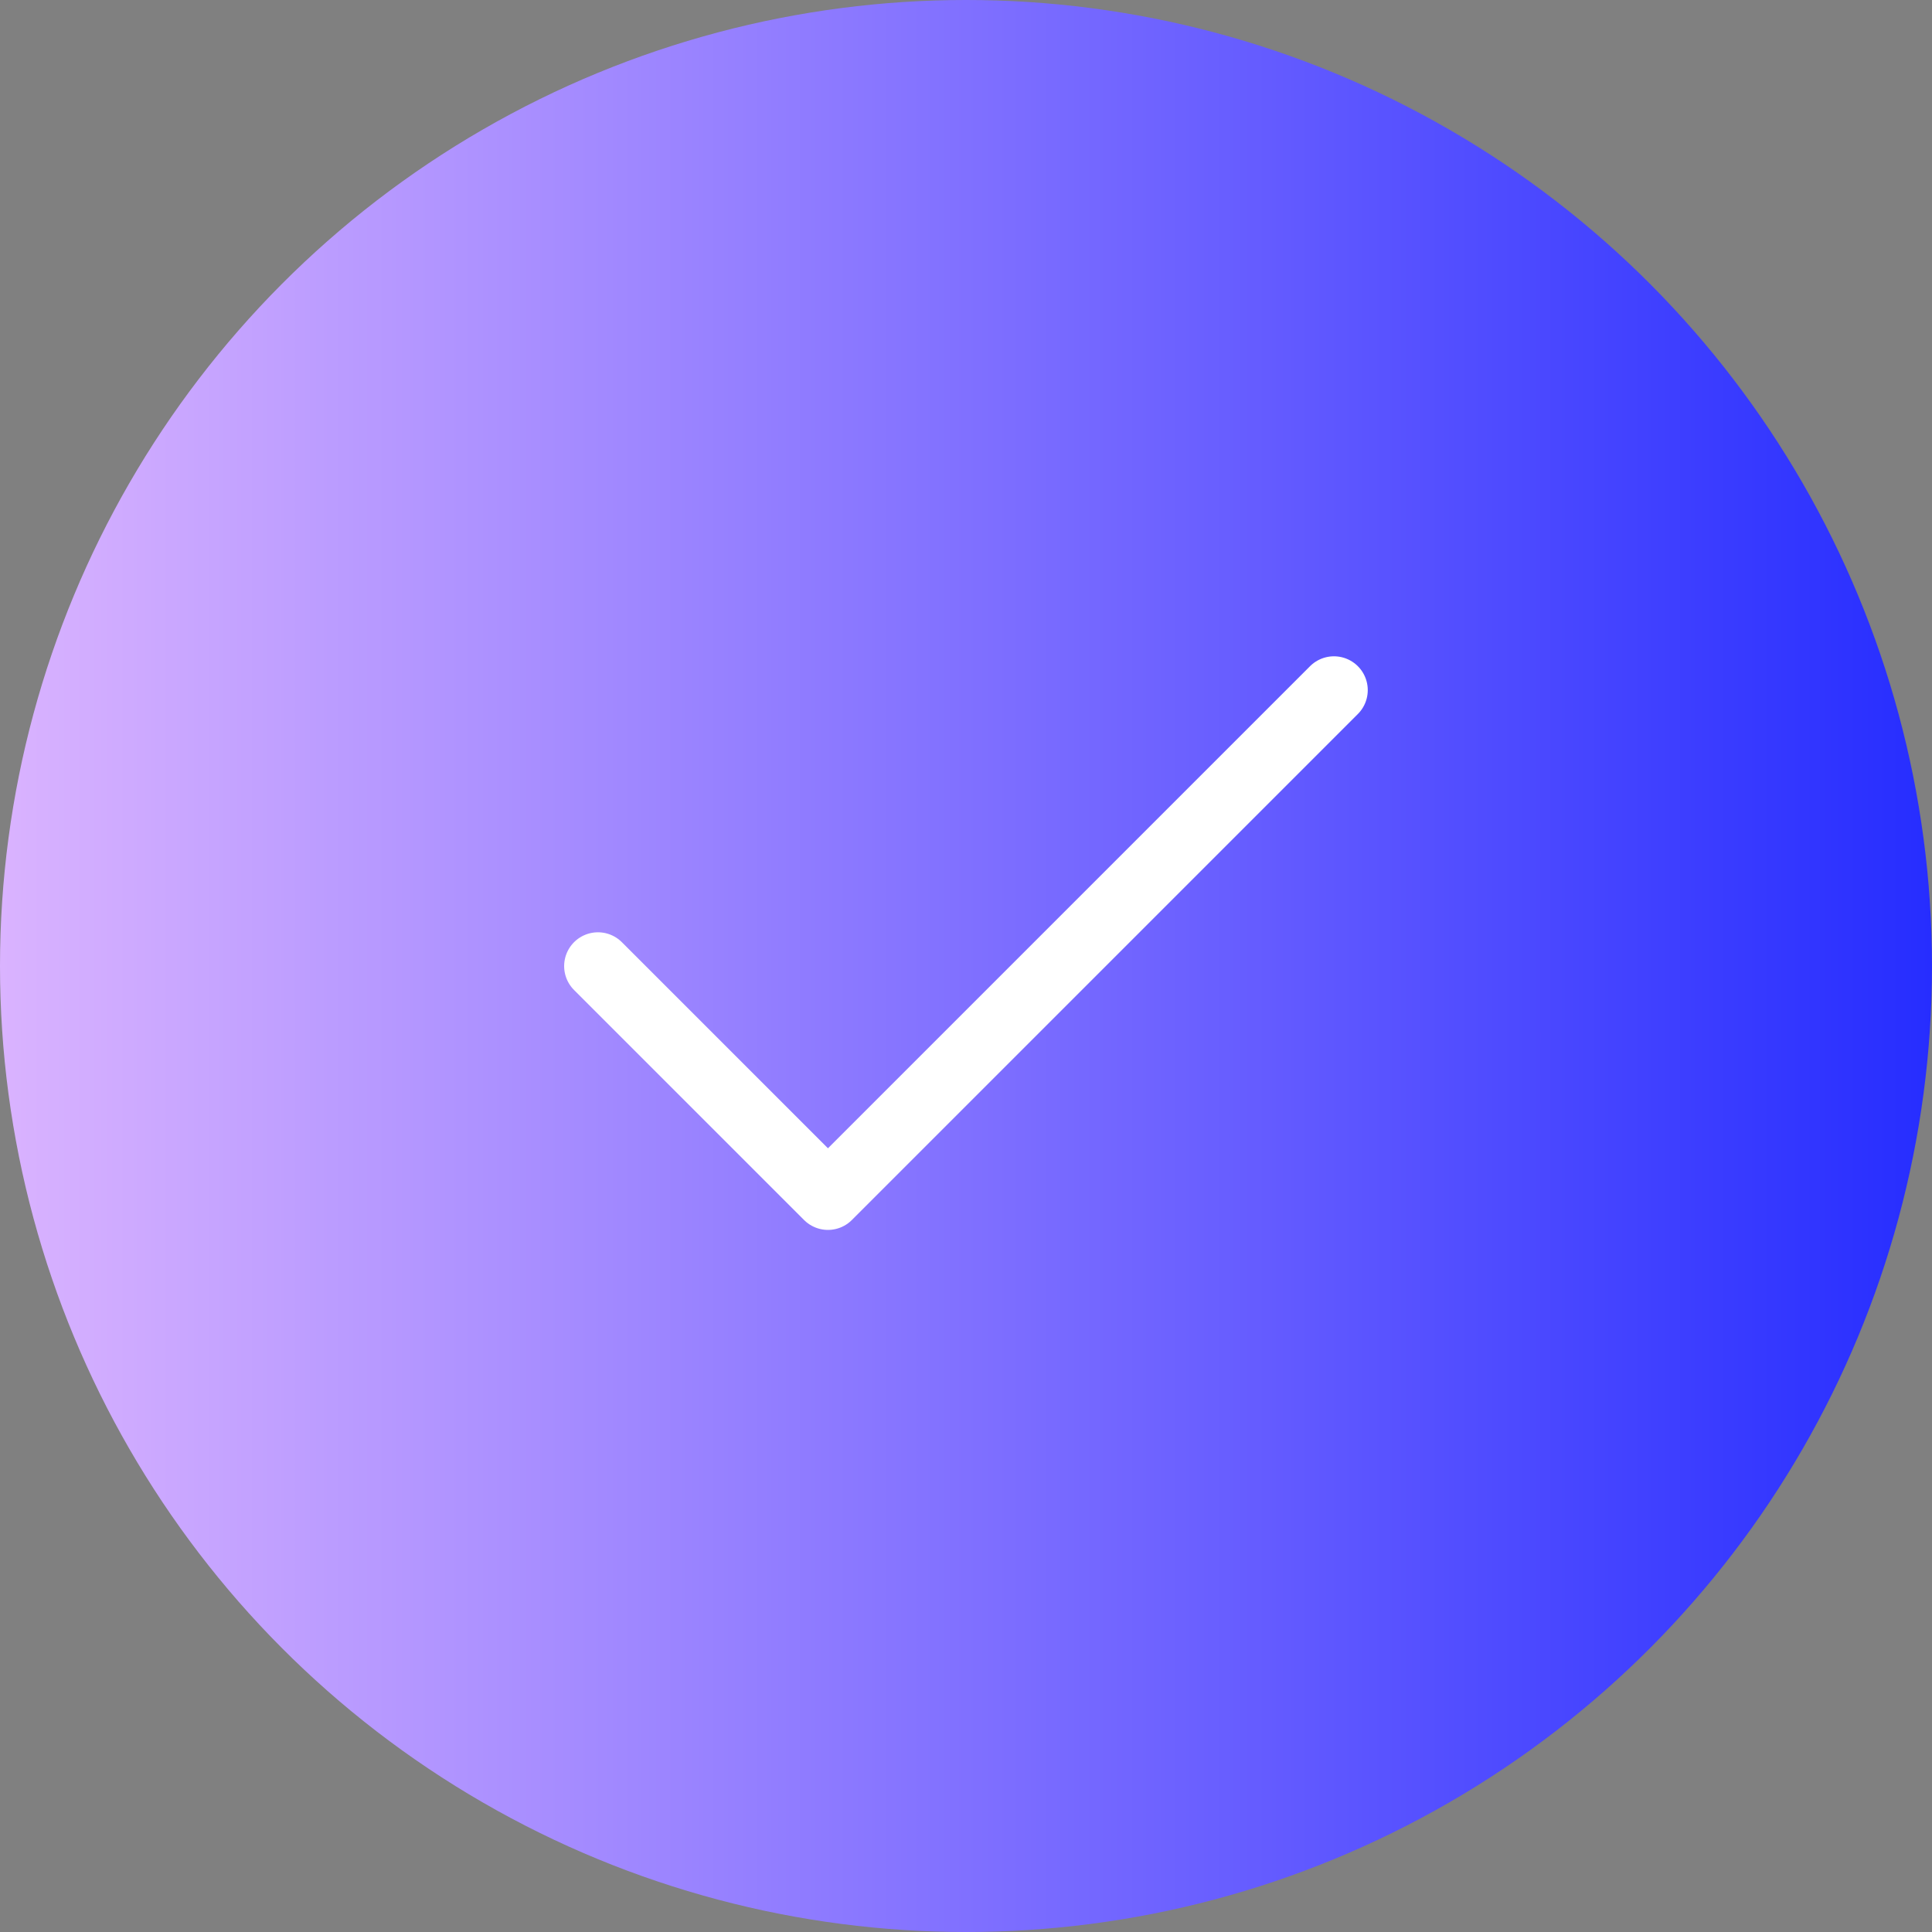 <svg width="20" height="20" viewBox="0 0 20 20" fill="none" xmlns="http://www.w3.org/2000/svg">
<rect x="0" y="0" width="20" height="20" fill="#808080" stroke="none"/>
<circle cx="10" cy="10" r="10" fill="url(#paint0_linear_1_906)"/>
<path d="M13.809 7.144L8.571 12.382L6.19 10.001" stroke="white" stroke-width="0.7" stroke-linecap="round" stroke-linejoin="round"/>
<defs>
<linearGradient id="paint0_linear_1_906" x1="0" y1="10" x2="20" y2="10" gradientUnits="userSpaceOnUse">
<stop stop-color="#DAB3FF"/>
<stop offset="1" stop-color="#262DFF"/>
</linearGradient>
</defs>
</svg>
